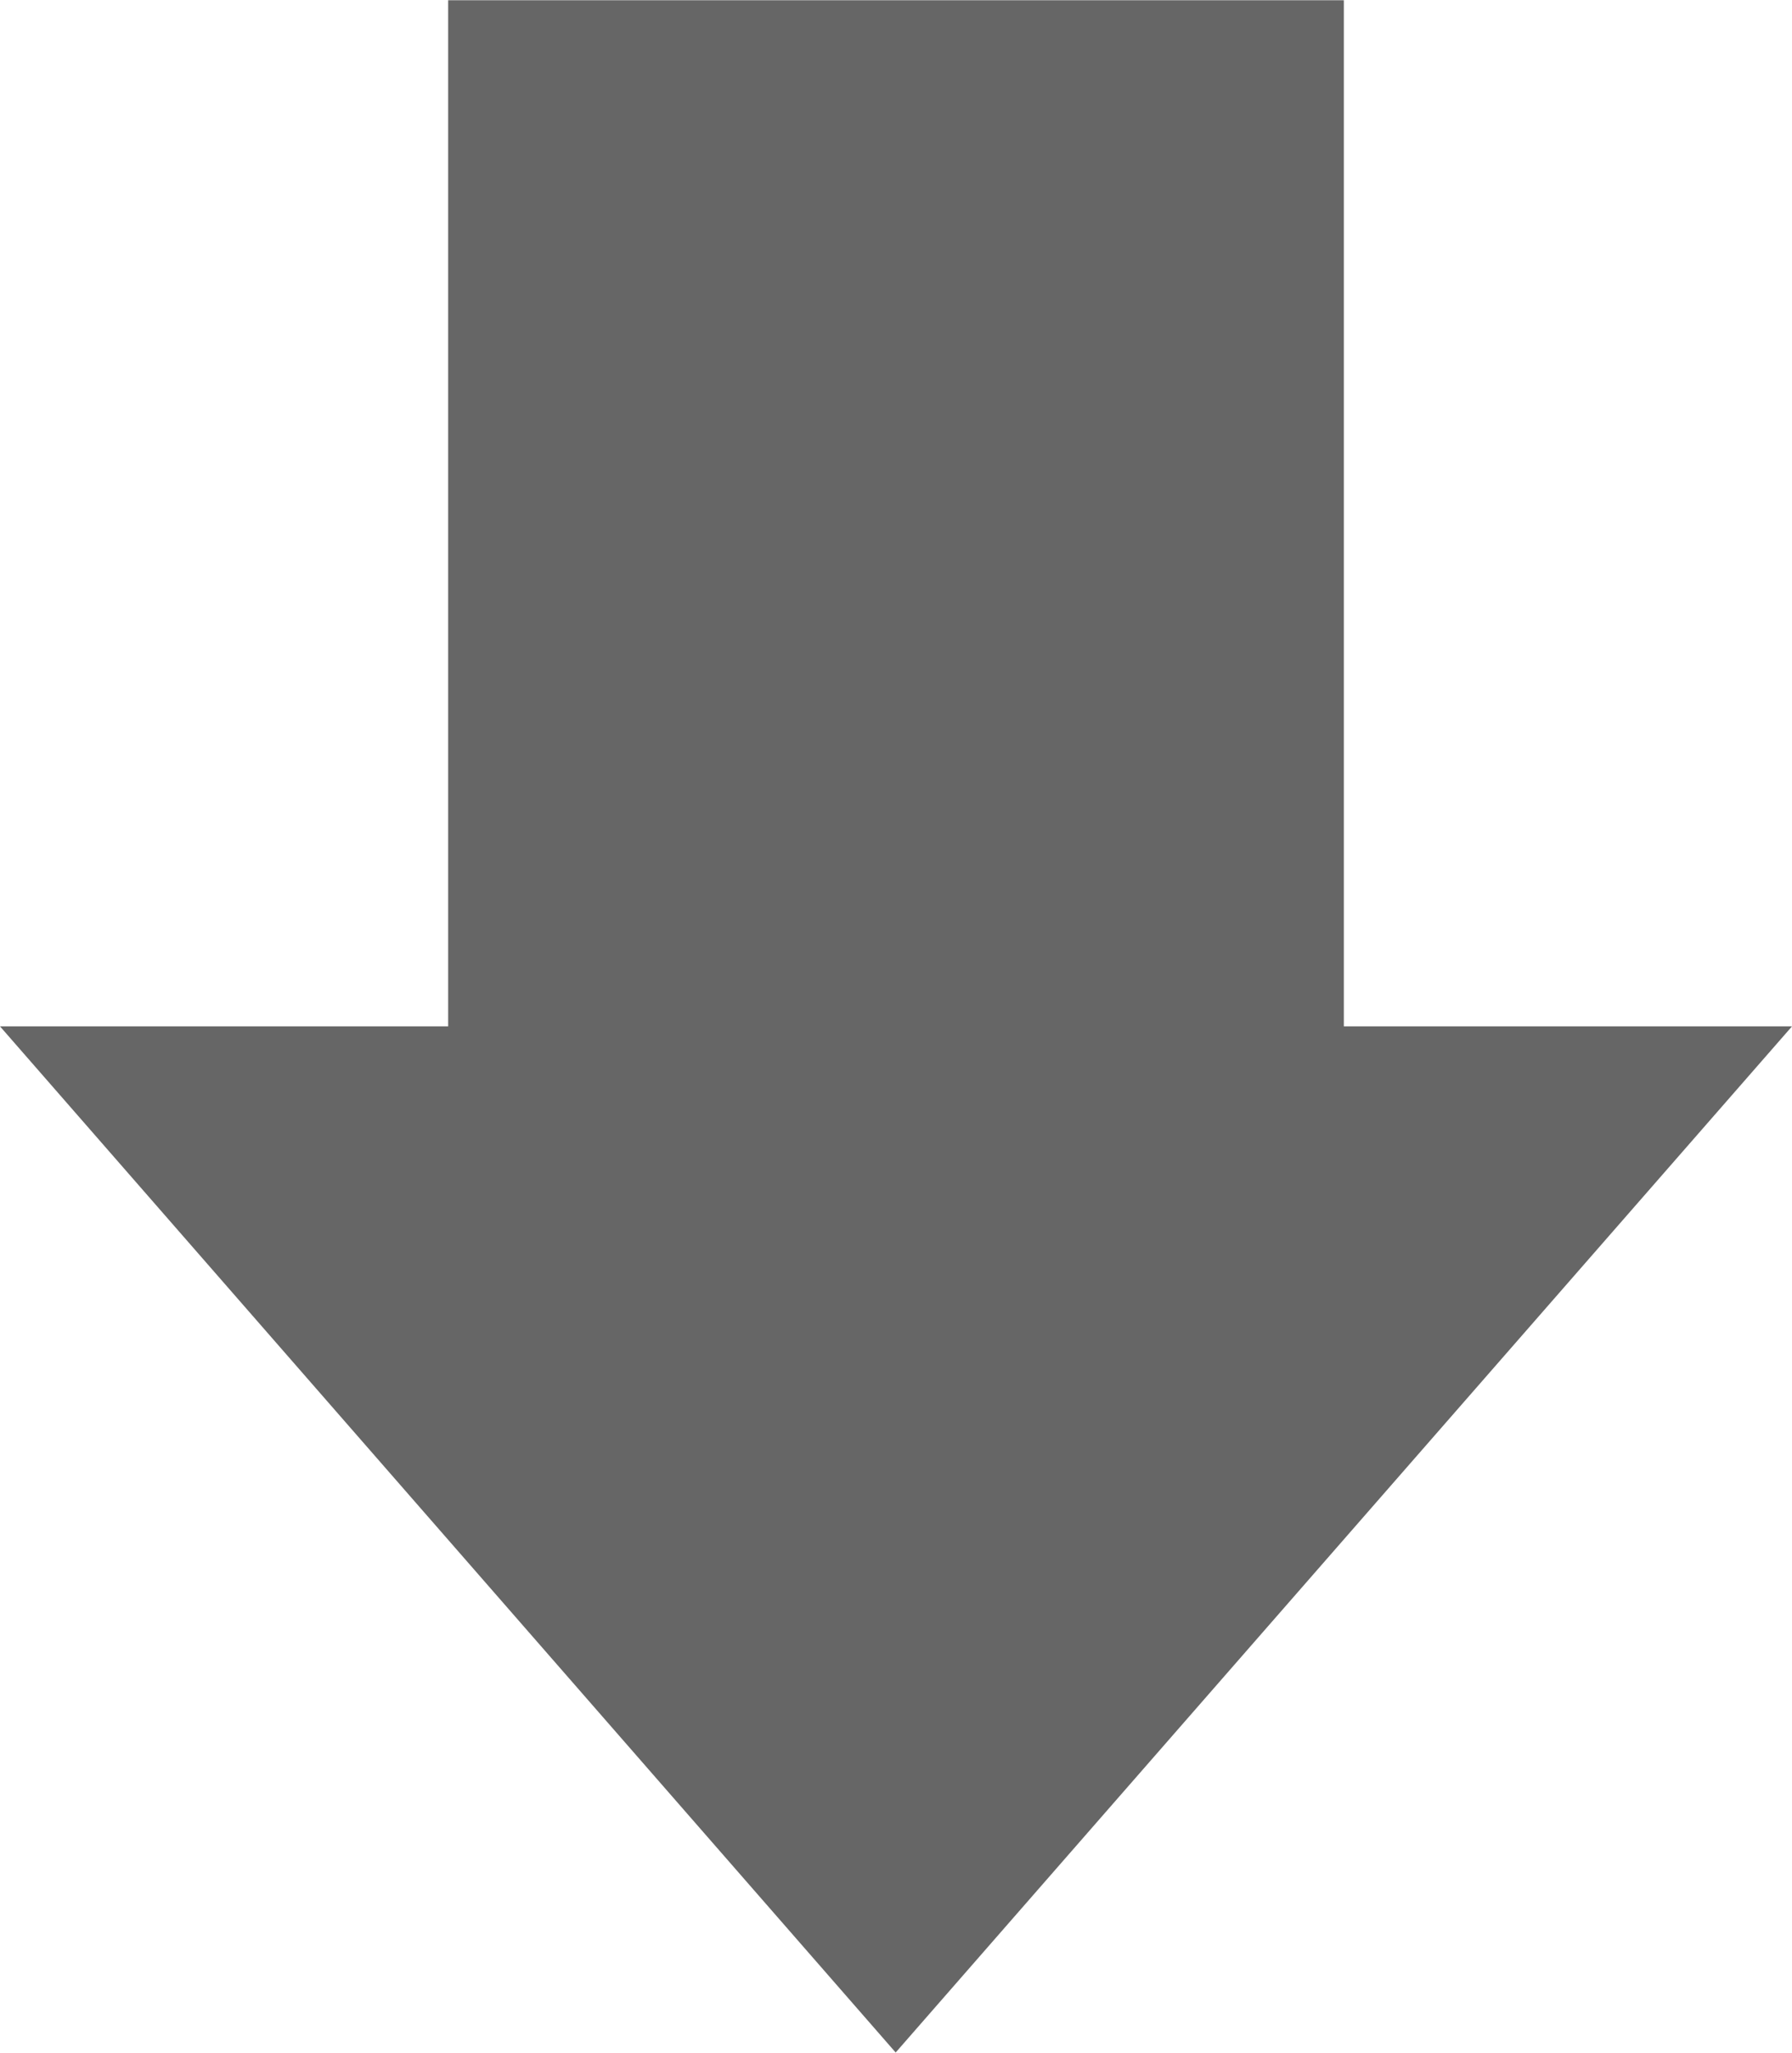 <!--?xml version="1.0" encoding="UTF-8" standalone="no"?-->
<!-- Creator: CorelDRAW -->

<svg xmlns:dc="http://purl.org/dc/elements/1.1/" xmlns:cc="http://creativecommons.org/ns#" xmlns:rdf="http://www.w3.org/1999/02/22-rdf-syntax-ns#" xmlns:svg="http://www.w3.org/2000/svg" xmlns="http://www.w3.org/2000/svg" xmlns:xlink="http://www.w3.org/1999/xlink" xmlns:sodipodi="http://sodipodi.sourceforge.net/DTD/sodipodi-0.dtd" xmlns:inkscape="http://www.inkscape.org/namespaces/inkscape" xml:space="preserve" width="19.663mm" height="22.523mm" style="shape-rendering:geometricPrecision; text-rendering:geometricPrecision; image-rendering:optimizeQuality; fill-rule:evenodd; clip-rule:evenodd" viewBox="0 0 2.679 3.068" id="svg2" version="1.1" inkscape:version="0.48.3.1 r9886" sodipodi:docname="269.svg"><sodipodi:namedview pagecolor="#ffffff" bordercolor="#666666" borderopacity="1" objecttolerance="10" gridtolerance="10" guidetolerance="10" inkscape:pageopacity="0" inkscape:pageshadow="2" inkscape:window-width="1440" inkscape:window-height="844" id="namedview12" showgrid="false" inkscape:zoom="1.4786202" inkscape:cx="153.06427" inkscape:cy="19.388054" inkscape:window-x="-4" inkscape:window-y="-4" inkscape:window-maximized="1" inkscape:current-layer="svg2"></sodipodi:namedview>
 <defs id="defs4"><linearGradient inkscape:collect="always" id="linearGradient2996"><stop style="stop-color: rgb(102, 102, 102); stop-opacity: 1;" offset="0" id="stop2998"></stop><stop style="stop-color: rgb(102, 102, 102); stop-opacity: 1;" offset="1" id="stop3000"></stop></linearGradient>
  <style type="text/css" id="style6">
   
    .fil0 {fill:#E7020C;fill-rule:nonzero}
   
  </style>
 <linearGradient inkscape:collect="always" xlink:href="#linearGradient2996" id="linearGradient3002" x1="0.884" y1="1.794" x2="1.729" y2="1.794" gradientUnits="userSpaceOnUse" gradientTransform="matrix(1,0,0,-1,0,3.068)"></linearGradient><linearGradient inkscape:collect="always" xlink:href="#linearGradient2996" id="linearGradient2990" gradientUnits="userSpaceOnUse" x1="0.884" y1="1.794" x2="1.729" y2="1.794" gradientTransform="matrix(1,0,0,-1,0,3.068)"></linearGradient><linearGradient inkscape:collect="always" xlink:href="#linearGradient2996" id="linearGradient2992" gradientUnits="userSpaceOnUse" x1="0.884" y1="1.794" x2="1.729" y2="1.794" gradientTransform="matrix(1,0,0,-1,0,3.068)"></linearGradient></defs>
 <g id="hmigradengt" inkscape:label="#g2991" style="fill:url(#linearGradient3002);fill-opacity:1" transform="matrix(1,0,0,-1,0,3.068)"><g id="图层_x0020_1" style="fill:url(#linearGradient2992);fill-opacity:1">
  <path id="path10" d="m 2.009,3.068 0,-1.534 0.67,0 L 1.339,0 2e-6,1.534 l 0.67,0 0,1.534 1.339,0 z m 0,-0.767 M 2.344,1.534 M 2.009,0.767 m -1.339,0 M 0.335,1.534 M 0.67,2.301 M 1.339,3.068" class="fil0" style="fill:url(#linearGradient2990);fill-opacity:1;fill-rule:nonzero" inkscape:connector-curvature="0"></path>
 </g></g>
</svg>
